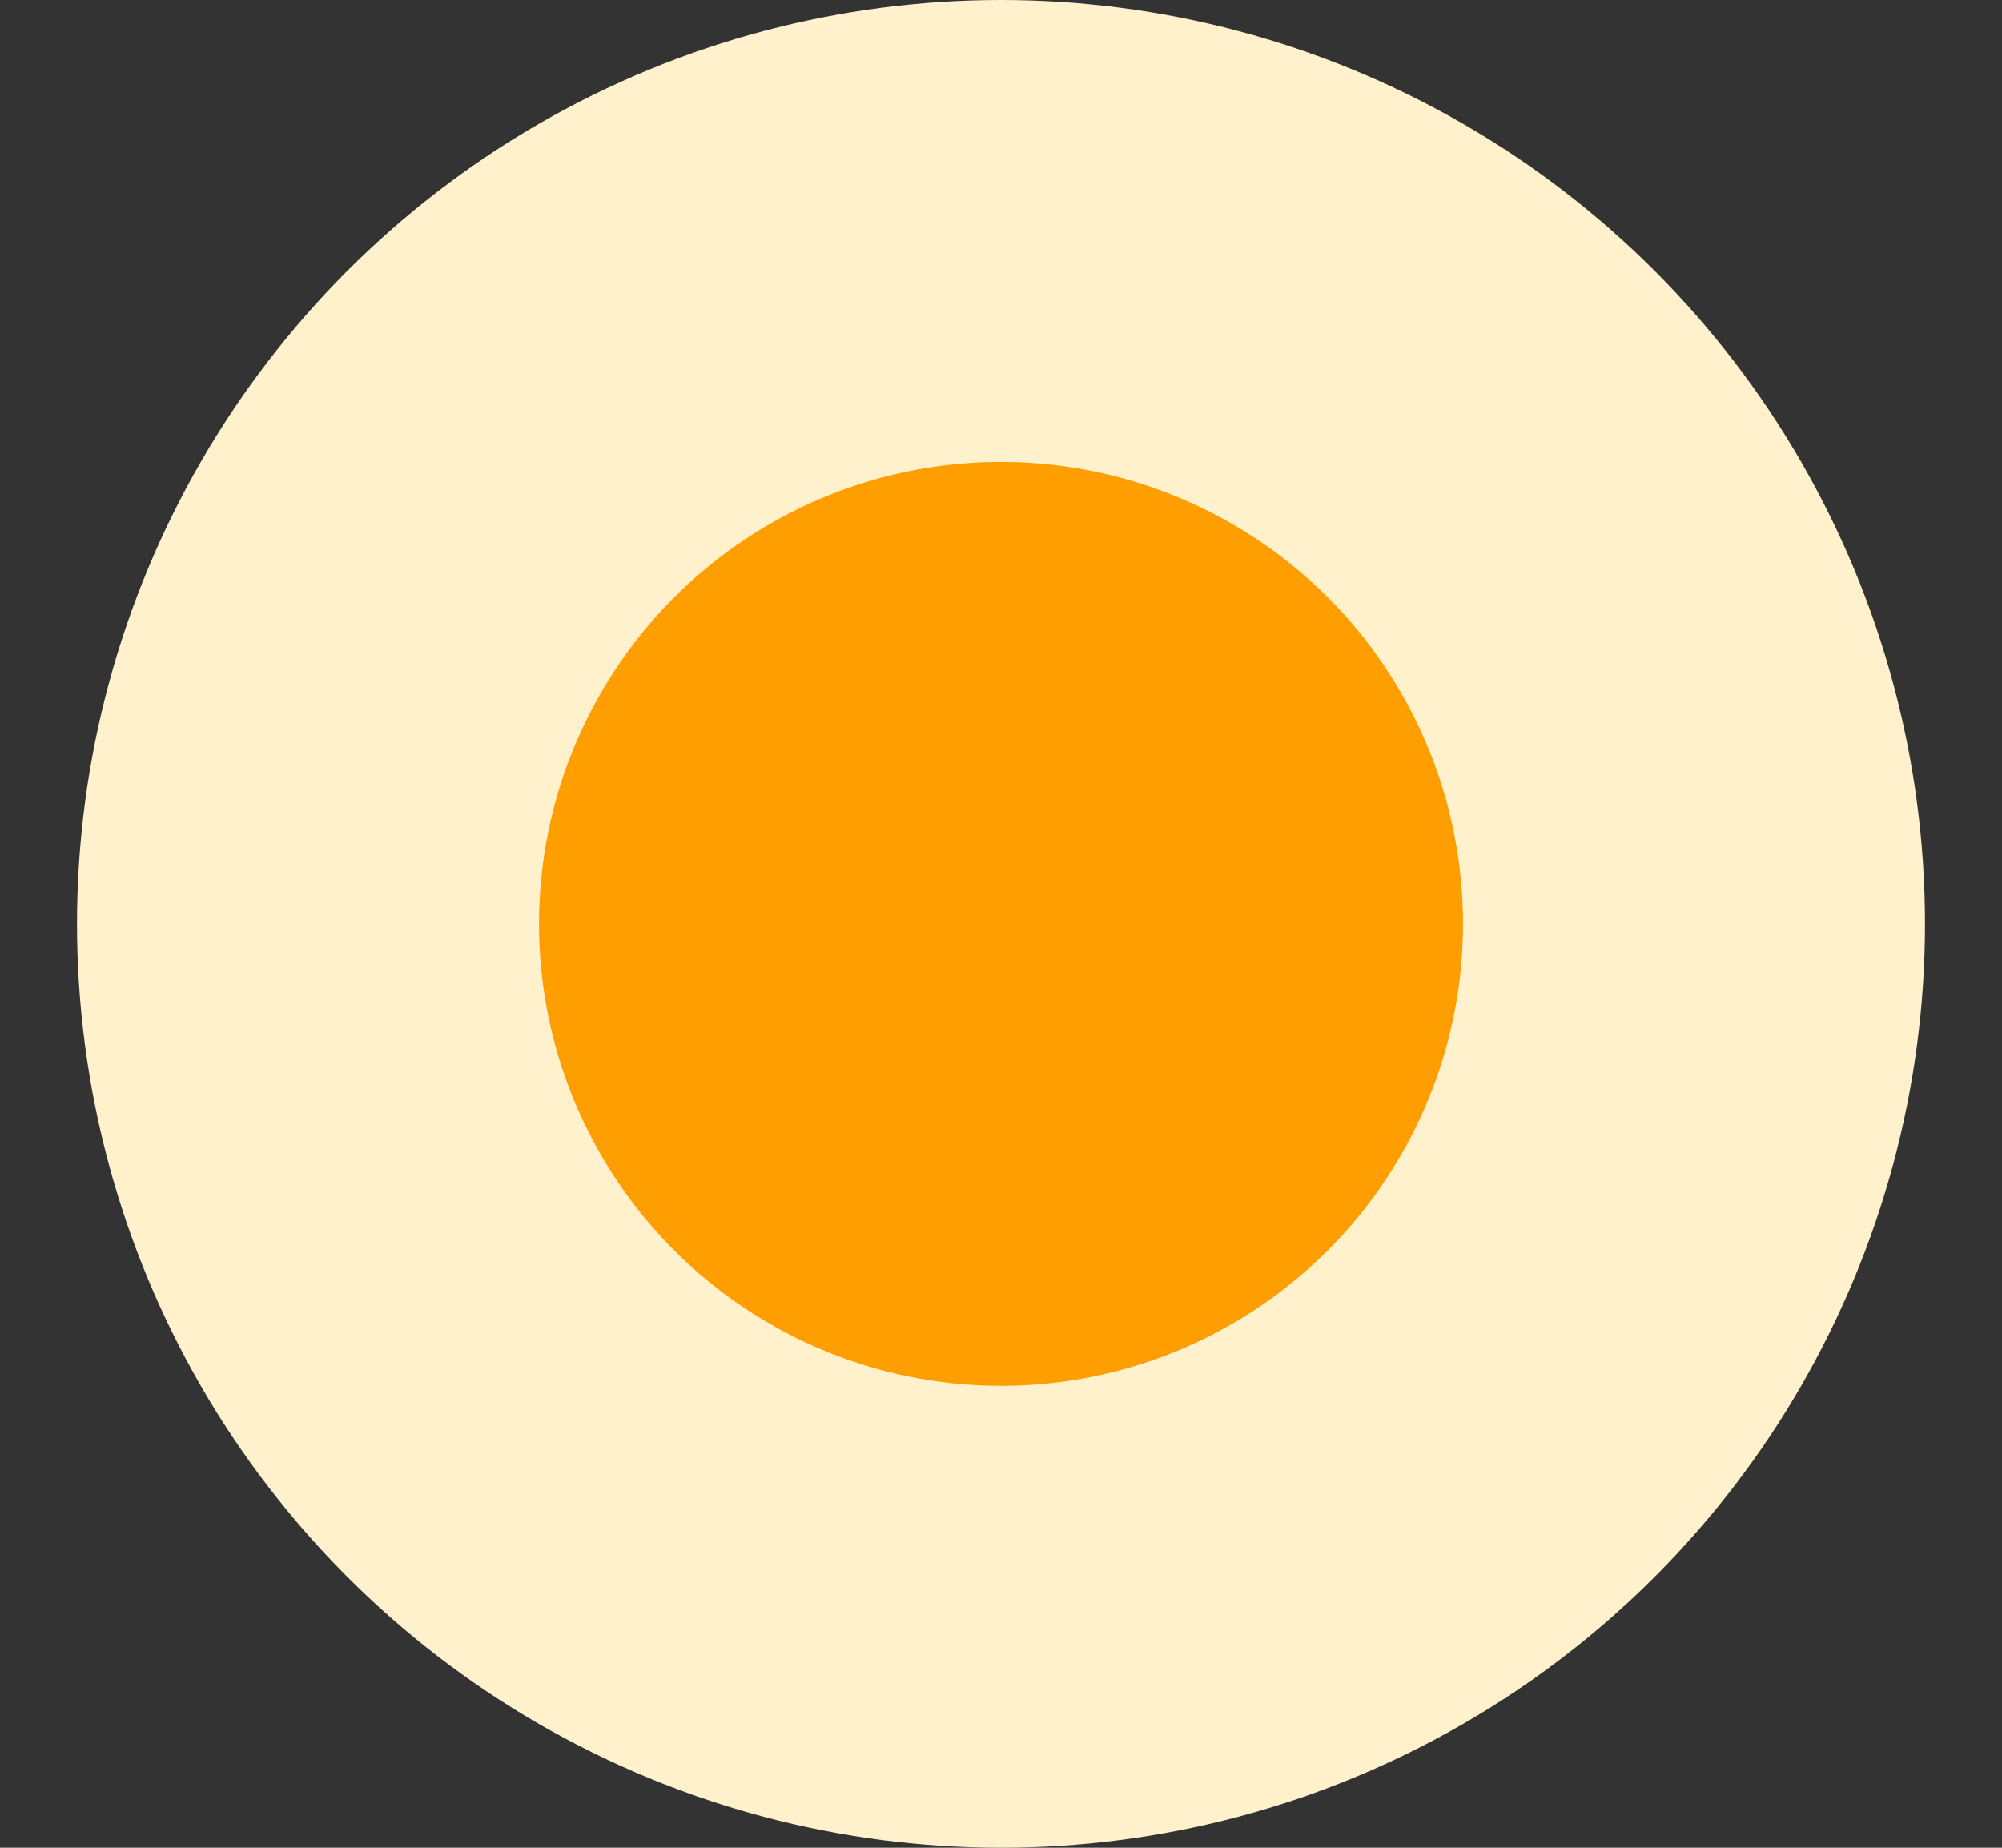 <svg width="13" height="12" viewBox="0 0 13 12" fill="none" xmlns="http://www.w3.org/2000/svg">
<rect x="0" y="0" width="13" height="12" fill="#333333" stroke="none"/>
<g id="_Dot">
<rect width="8" height="8" transform="translate(2.5 2)" fill="#FFF1CB"/>
<circle id="Dot" cx="6.5" cy="6" r="4.5" fill="#FF9E01" stroke="#FFF1CB" stroke-width="3"/>
</g>
</svg>
